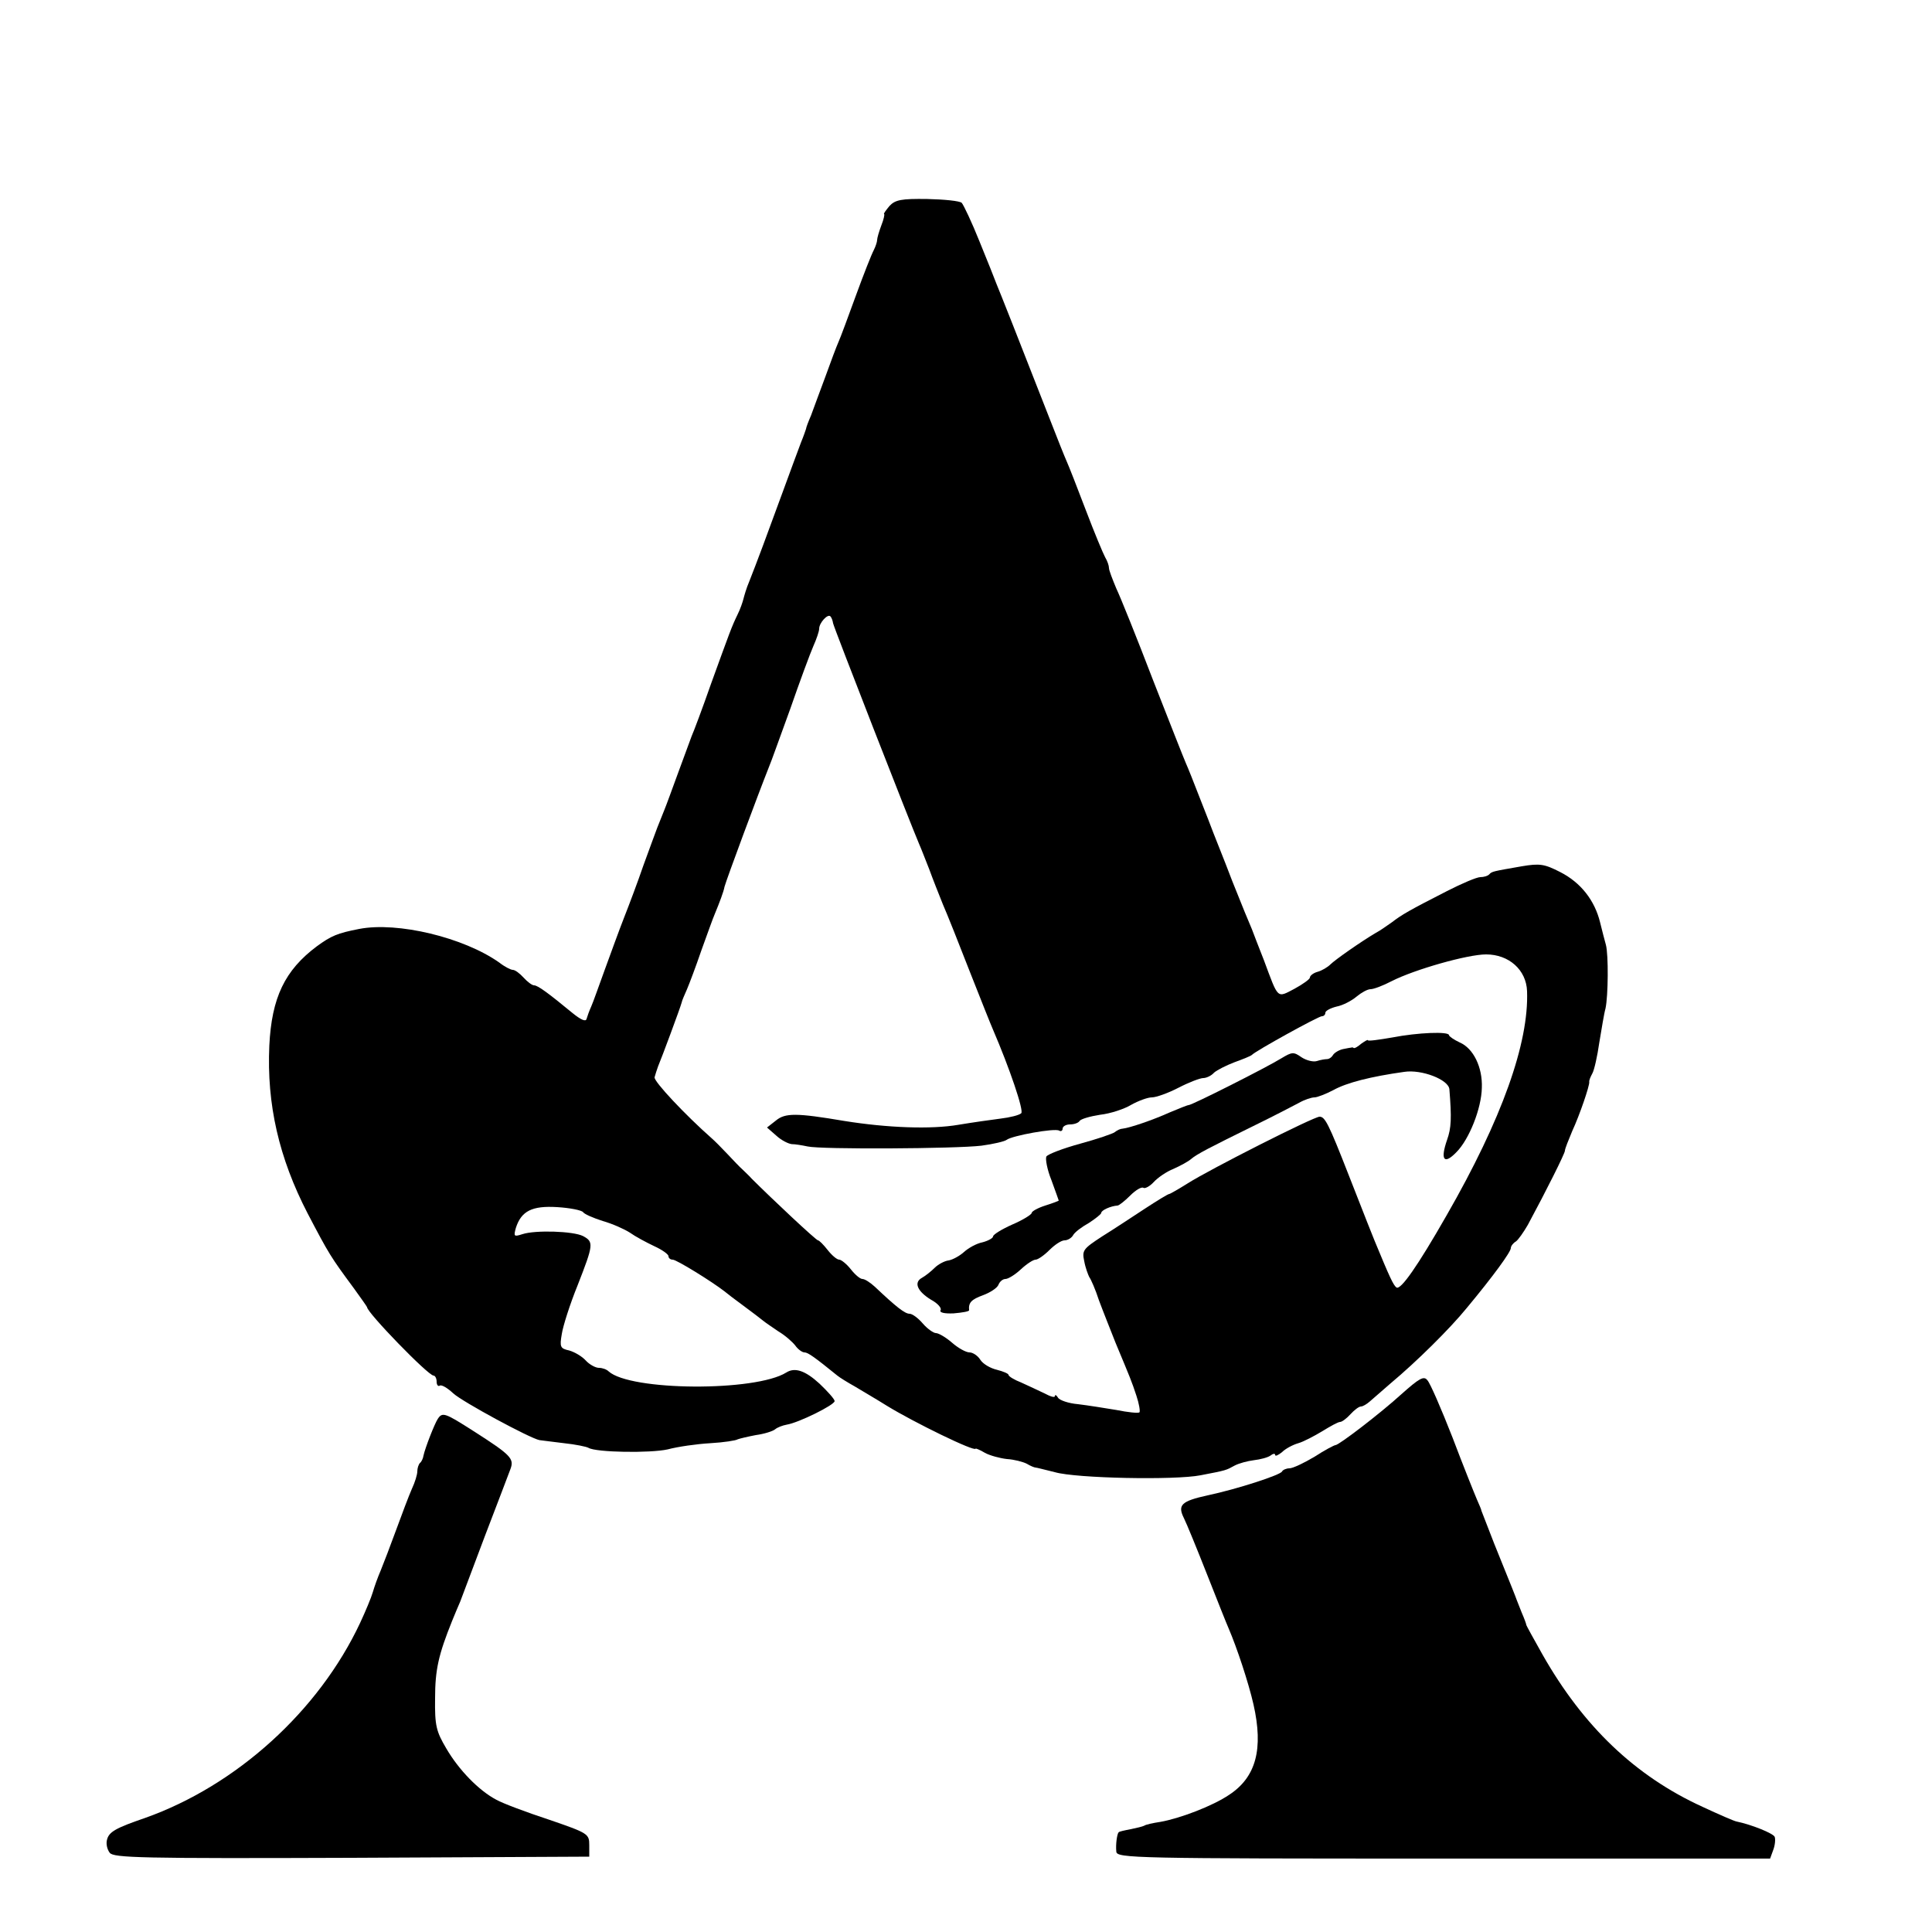 <?xml version="1.0" standalone="no"?>
<!DOCTYPE svg PUBLIC "-//W3C//DTD SVG 20010904//EN"
 "http://www.w3.org/TR/2001/REC-SVG-20010904/DTD/svg10.dtd">
<svg version="1.0" xmlns="http://www.w3.org/2000/svg"
 width="500pt" height="500pt" viewBox="0 0 500 500"
 preserveAspectRatio="xMidYMid meet">
<g transform="translate(0,500) scale(0.1,-0.1)"
fill="#000000" stroke="none">
<path d="M2302 4467 c-9 -11 -16 -20 -14 -21 2 0 -1 -14 -7 -29 -6 -16 -11
-33 -11 -38 0 -5 -4 -17 -9 -27 -5 -9 -26 -62 -46 -117 -20 -55 -40 -109 -45
-120 -5 -11 -20 -51 -34 -90 -14 -38 -31 -83 -37 -100 -7 -16 -13 -32 -13 -35
-1 -3 -6 -18 -13 -35 -6 -16 -28 -75 -48 -130 -39 -107 -67 -182 -86 -230 -7
-16 -13 -37 -15 -45 -2 -8 -8 -26 -15 -40 -16 -33 -20 -45 -69 -180 -22 -63
-45 -124 -50 -135 -4 -11 -20 -54 -35 -95 -15 -41 -31 -85 -36 -97 -5 -13 -13
-33 -18 -45 -5 -13 -21 -57 -36 -98 -14 -41 -37 -102 -50 -135 -13 -33 -35
-94 -50 -135 -15 -41 -30 -84 -35 -95 -5 -11 -10 -25 -12 -32 -2 -8 -15 -2
-36 15 -62 51 -90 72 -100 72 -5 0 -17 9 -27 20 -10 11 -22 20 -28 20 -5 0
-21 8 -35 19 -92 65 -263 106 -362 87 -57 -11 -73 -18 -110 -45 -83 -62 -117
-133 -123 -257 -7 -152 25 -291 99 -434 56 -107 60 -113 119 -193 19 -26 35
-49 35 -50 0 -14 158 -177 172 -177 4 0 8 -7 8 -16 0 -8 4 -13 8 -10 5 3 20
-6 35 -20 24 -22 198 -116 223 -121 5 -1 34 -4 64 -8 29 -3 58 -9 63 -12 20
-12 160 -14 205 -4 26 7 75 14 110 16 35 2 67 7 71 10 5 2 26 7 47 11 22 3 44
10 50 15 6 5 19 10 30 12 31 5 124 51 124 61 0 5 -18 25 -39 45 -37 34 -64 43
-86 29 -80 -50 -404 -48 -460 3 -5 5 -16 9 -25 9 -9 0 -25 9 -34 19 -10 11
-29 22 -43 26 -23 5 -25 9 -19 43 3 20 21 77 41 126 41 105 42 112 14 127 -25
13 -124 16 -157 5 -22 -7 -23 -6 -17 16 14 44 42 58 107 54 33 -2 63 -8 67
-13 3 -5 26 -15 51 -23 25 -7 56 -21 70 -30 14 -10 42 -25 63 -35 20 -9 37
-21 37 -26 0 -5 5 -9 11 -9 10 0 102 -57 134 -82 6 -5 28 -22 50 -38 22 -16
45 -34 50 -38 6 -5 24 -17 40 -28 17 -10 36 -27 43 -36 7 -10 18 -18 24 -18 9
0 27 -13 85 -60 6 -5 27 -18 45 -28 18 -11 56 -33 83 -50 70 -43 230 -121 230
-111 0 1 11 -3 24 -11 13 -7 39 -14 57 -16 18 -1 41 -7 51 -12 10 -6 20 -10
23 -10 3 0 25 -6 50 -12 55 -16 311 -21 377 -8 68 13 66 13 88 25 11 6 34 12
50 14 17 2 36 7 43 12 6 5 12 6 12 2 0 -5 8 -1 18 7 9 9 28 19 42 23 14 4 42
19 62 31 21 13 41 24 46 24 5 0 17 9 27 20 10 11 22 20 27 20 5 0 15 6 23 13
7 6 32 28 54 47 67 56 153 141 197 195 69 83 114 145 114 155 0 5 6 13 13 17
6 4 20 24 31 43 48 89 96 185 96 192 0 5 9 27 19 51 19 41 45 117 44 127 -1 3
3 13 8 22 5 9 13 45 18 80 6 35 12 74 16 88 7 32 8 139 1 165 -3 11 -10 37
-15 58 -14 57 -50 103 -103 130 -41 21 -53 23 -100 15 -74 -13 -77 -13 -84
-21 -4 -4 -14 -7 -23 -7 -9 0 -47 -16 -86 -36 -98 -50 -117 -61 -143 -81 -13
-9 -31 -22 -41 -27 -39 -23 -106 -70 -118 -82 -7 -7 -22 -16 -33 -19 -11 -3
-20 -10 -20 -15 0 -4 -18 -17 -40 -29 -46 -24 -41 -28 -79 74 -13 33 -27 69
-31 80 -5 11 -28 67 -51 125 -22 58 -45 114 -49 125 -4 11 -20 52 -35 90 -15
39 -31 79 -36 90 -5 11 -43 108 -85 215 -41 107 -84 214 -95 237 -10 24 -19
47 -19 53 0 6 -4 18 -10 28 -5 9 -28 64 -50 122 -22 58 -44 114 -49 125 -5 11
-25 61 -44 110 -80 205 -130 331 -138 350 -4 11 -24 61 -44 110 -20 50 -41 94
-46 100 -5 5 -45 9 -89 10 -67 1 -83 -2 -98 -18z m-146 -1080 c2 -11 201 -521
223 -572 5 -11 16 -40 26 -65 9 -25 25 -65 35 -90 11 -25 42 -103 70 -175 28
-71 55 -139 60 -150 43 -100 80 -209 73 -216 -5 -5 -29 -11 -54 -14 -24 -3
-73 -10 -109 -16 -70 -12 -183 -8 -295 10 -124 21 -153 21 -177 1 l-23 -18 24
-21 c13 -12 31 -21 40 -22 9 0 27 -3 41 -6 35 -8 384 -6 450 2 30 4 60 11 65
15 14 11 125 31 136 24 5 -3 9 0 9 5 0 6 9 11 19 11 11 0 22 4 25 9 3 5 27 12
53 16 27 3 63 15 81 26 18 10 42 19 53 19 11 0 42 11 69 25 27 14 56 25 64 25
8 0 21 6 28 14 8 7 32 19 53 27 22 8 42 16 45 19 9 10 172 100 181 100 5 0 9
4 9 9 0 5 13 12 29 16 16 3 39 15 52 26 12 10 28 19 36 19 8 0 32 9 55 21 59
30 196 69 244 69 59 0 104 -40 106 -95 5 -134 -65 -331 -208 -580 -76 -133
-119 -194 -130 -187 -8 6 -17 25 -57 122 -12 30 -15 37 -67 170 -52 133 -61
150 -75 150 -15 0 -284 -136 -342 -173 -24 -15 -45 -27 -47 -27 -3 0 -31 -17
-63 -38 -32 -21 -82 -54 -111 -72 -49 -32 -52 -36 -46 -64 3 -17 10 -35 13
-41 4 -5 16 -32 25 -60 10 -27 30 -77 43 -110 40 -96 41 -98 54 -137 7 -21 10
-40 8 -43 -3 -3 -30 0 -60 6 -30 5 -74 12 -99 15 -24 2 -48 10 -52 17 -4 7 -8
8 -8 4 0 -5 -12 -1 -27 7 -16 8 -43 20 -60 28 -18 7 -33 16 -33 20 0 3 -14 9
-30 13 -17 4 -36 15 -43 26 -6 10 -19 19 -28 19 -9 0 -29 11 -45 25 -16 14
-35 25 -42 25 -6 0 -22 11 -34 25 -12 14 -27 25 -34 25 -12 0 -34 17 -90 70
-12 11 -26 20 -32 20 -6 0 -19 11 -30 25 -11 14 -25 25 -30 25 -6 0 -19 11
-30 25 -11 14 -22 25 -25 25 -5 0 -121 109 -172 160 -5 6 -16 16 -23 23 -7 6
-25 25 -40 41 -15 16 -33 34 -40 40 -68 60 -150 147 -148 158 2 7 6 20 9 28 9
21 58 153 61 165 1 6 8 21 14 35 6 14 23 59 37 100 15 41 30 84 35 95 12 29
23 58 25 70 5 19 86 237 115 310 5 11 29 79 55 150 25 72 52 145 60 163 8 18
15 38 15 45 0 15 22 39 29 32 3 -3 6 -11 7 -18z"/>
<path d="M3603 2315 c-35 -6 -63 -10 -63 -7 0 2 -7 -2 -17 -9 -9 -8 -18 -13
-20 -11 -1 1 -4 2 -5 1 -2 0 -12 -2 -22 -4 -10 -2 -22 -9 -26 -15 -4 -7 -11
-11 -16 -11 -5 0 -17 -2 -26 -5 -10 -3 -28 2 -40 10 -20 14 -24 14 -52 -3 -39
-24 -231 -121 -240 -121 -3 0 -25 -9 -49 -19 -42 -19 -103 -40 -122 -42 -5 0
-14 -4 -20 -9 -5 -4 -46 -18 -90 -30 -44 -12 -83 -27 -87 -33 -3 -6 2 -34 13
-61 10 -28 19 -52 19 -53 0 -1 -16 -7 -35 -13 -19 -6 -35 -15 -35 -19 0 -4
-22 -18 -50 -30 -27 -12 -50 -26 -50 -31 0 -4 -12 -11 -27 -15 -16 -3 -37 -15
-48 -25 -11 -10 -29 -20 -40 -22 -10 -1 -27 -10 -36 -19 -9 -9 -24 -21 -33
-26 -22 -12 -12 -35 24 -57 17 -9 28 -22 24 -27 -3 -6 10 -9 34 -8 23 2 40 5
40 8 -2 20 6 28 36 39 19 7 37 19 40 27 3 8 11 15 18 15 7 0 25 11 40 25 15
14 32 25 38 25 6 0 22 11 36 25 14 14 31 25 39 25 8 0 18 6 22 13 4 8 23 22
41 32 17 11 32 23 32 26 0 7 25 18 42 19 4 0 19 12 33 26 14 14 29 23 34 20 4
-3 17 4 27 15 10 11 33 27 51 34 18 8 38 19 45 25 15 13 46 29 168 89 47 23
97 49 112 57 14 8 32 14 40 14 7 0 30 9 49 19 34 19 97 35 183 47 45 7 115
-20 117 -45 6 -75 5 -100 -6 -131 -18 -52 -8 -65 24 -32 33 33 65 113 66 167
2 53 -22 102 -57 117 -15 7 -28 16 -28 19 0 10 -80 7 -147 -6z"/>
<path d="M3627 1392 c-55 -50 -162 -132 -171 -132 -3 0 -28 -13 -54 -30 -27
-16 -56 -30 -65 -30 -8 0 -17 -4 -19 -8 -3 -9 -117 -46 -193 -62 -68 -15 -78
-25 -61 -59 7 -14 34 -80 60 -146 26 -66 51 -129 56 -140 21 -49 51 -139 64
-196 26 -115 7 -188 -63 -234 -43 -29 -127 -61 -178 -70 -20 -3 -38 -7 -42
-10 -4 -2 -20 -6 -35 -9 -16 -3 -30 -6 -31 -8 -4 -4 -8 -31 -6 -50 1 -17 48
-18 846 -18 l846 0 8 22 c5 13 6 28 4 34 -3 9 -60 32 -99 40 -6 1 -45 18 -88
38 -175 80 -309 209 -414 394 -23 41 -42 75 -42 77 0 2 -5 16 -12 32 -6 15
-12 30 -13 33 -2 6 -11 29 -58 145 -17 44 -32 82 -33 85 0 3 -6 16 -12 30 -6
14 -35 86 -63 160 -29 74 -58 141 -65 148 -9 12 -21 5 -67 -36z"/>
<path d="M1133 1328 c-9 -14 -33 -76 -37 -95 -1 -7 -5 -16 -9 -19 -4 -4 -7
-14 -7 -22 0 -8 -6 -28 -14 -45 -8 -18 -26 -66 -41 -107 -15 -41 -33 -88 -40
-105 -7 -16 -16 -41 -20 -55 -4 -14 -19 -50 -33 -80 -107 -228 -320 -421 -557
-505 -76 -26 -93 -36 -98 -56 -3 -10 0 -25 7 -34 10 -13 79 -15 626 -13 l615
3 0 30 c0 29 -3 31 -105 66 -58 19 -119 42 -135 51 -46 24 -98 78 -130 133
-26 44 -30 59 -29 130 0 74 9 113 44 200 7 17 16 39 21 50 4 11 33 88 64 170
32 83 61 160 66 173 10 27 2 36 -95 98 -75 48 -81 50 -93 32z"/>
</g>
</svg>
